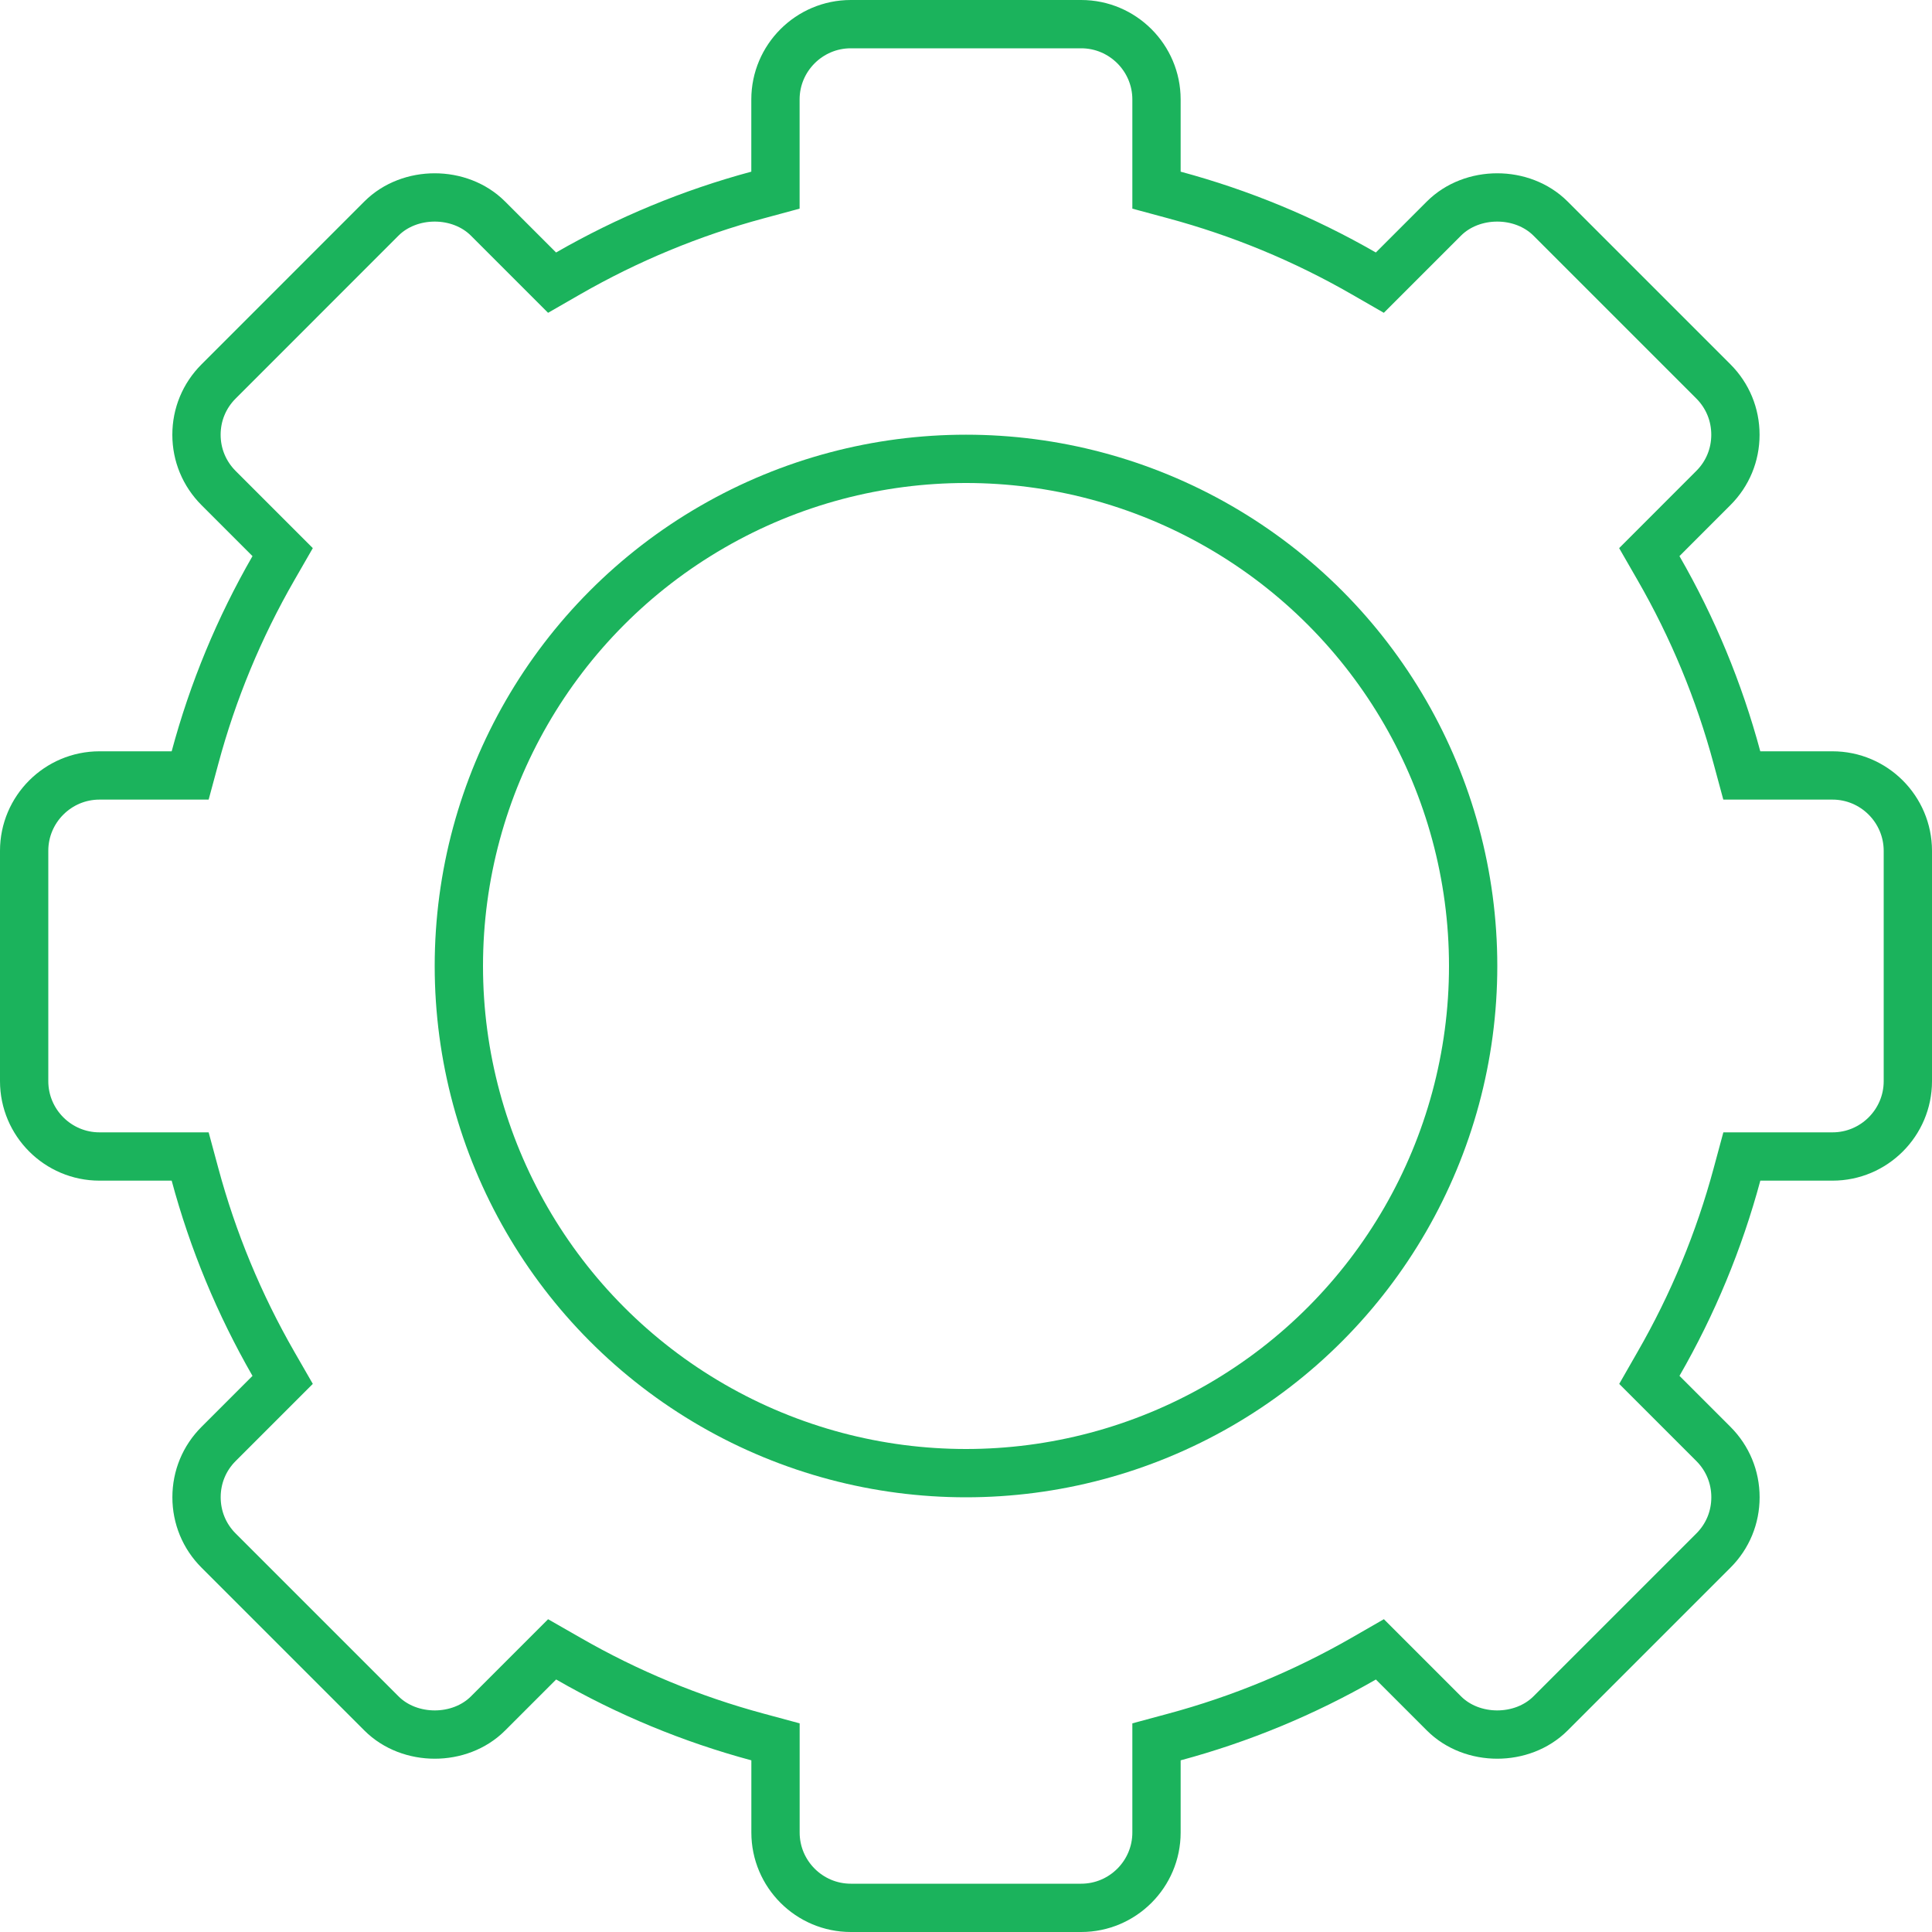<?xml version="1.0" encoding="UTF-8"?>
<svg width="40px" height="40px" viewBox="0 0 40 40" version="1.1" xmlns="http://www.w3.org/2000/svg" xmlns:xlink="http://www.w3.org/1999/xlink">
    <!-- Generator: Sketch 51.1 (57501) - http://www.bohemiancoding.com/sketch -->
    <title>Group 9</title>
    <desc>Created with Sketch.</desc>
    <defs></defs>
    <g id="CD-product-page" stroke="none" stroke-width="1" fill="none" fill-rule="evenodd">
        <g id="CD_UI" transform="translate(-595, -4706)" stroke="#1BB35C">
            <g id="Our-benefits" transform="translate(0, 4400)">
                <g id="2" transform="translate(575, 286)">
                    <g id="Group-9" transform="translate(20, 20)">
                        <path d="M37.94,16.055 L36.062,16.055 L35.962,15.685 C35.592,14.309 35.047,12.994 34.338,11.763 L34.147,11.431 L35.474,10.103 C35.769,9.808 35.93,9.418 35.93,9.001 C35.93,8.583 35.769,8.193 35.474,7.897 L32.102,4.525 C31.518,3.942 30.479,3.942 29.895,4.525 L28.568,5.852 L28.236,5.661 C27.003,4.951 25.688,4.407 24.314,4.037 L23.944,3.937 L23.944,2.059 C23.944,1.2 23.244,0.5 22.385,0.5 L17.614,0.5 C16.755,0.5 16.055,1.2 16.055,2.059 L16.055,3.937 L15.685,4.037 C14.311,4.407 12.996,4.952 11.762,5.661 L11.43,5.852 L11.16,5.582 L10.103,4.525 C9.52,3.942 8.48,3.942 7.897,4.525 L4.525,7.898 C4.23,8.193 4.068,8.583 4.068,9.001 C4.068,9.418 4.23,9.808 4.525,10.104 L5.852,11.431 L5.661,11.763 C4.951,12.996 4.406,14.311 4.037,15.685 L3.937,16.055 L2.059,16.055 C1.2,16.055 0.5,16.755 0.5,17.614 L0.5,22.384 C0.5,23.244 1.2,23.944 2.059,23.944 L3.937,23.944 L4.037,24.314 C4.407,25.689 4.952,27.003 5.661,28.237 L5.852,28.569 L4.525,29.896 C4.23,30.191 4.069,30.581 4.069,30.999 C4.069,31.416 4.23,31.807 4.525,32.102 L7.898,35.475 C8.481,36.058 9.521,36.058 10.104,35.475 L11.431,34.148 L11.763,34.338 C12.998,35.049 14.313,35.593 15.686,35.963 L16.056,36.063 L16.056,37.941 C16.056,38.8 16.756,39.5 17.615,39.5 L22.385,39.5 C23.244,39.5 23.944,38.8 23.944,37.941 L23.944,36.063 L24.314,35.963 C25.689,35.593 27.003,35.048 28.237,34.339 L28.569,34.148 L29.896,35.475 C30.479,36.058 31.518,36.058 32.102,35.475 L35.475,32.102 C35.77,31.807 35.931,31.417 35.931,30.999 C35.931,30.582 35.77,30.192 35.475,29.896 L34.148,28.569 L34.338,28.237 C35.049,27.002 35.593,25.687 35.963,24.314 L36.063,23.944 L37.941,23.944 C38.8,23.944 39.5,23.244 39.5,22.385 L39.5,17.615 C39.499,16.755 38.799,16.055 37.94,16.055 Z" id="Shape" fill-rule="nonzero"></path>
                        <circle id="Oval-7" cx="20" cy="20" r="10.5"></circle>
                    </g>
                </g>
            </g>
        </g>
    </g>
</svg>